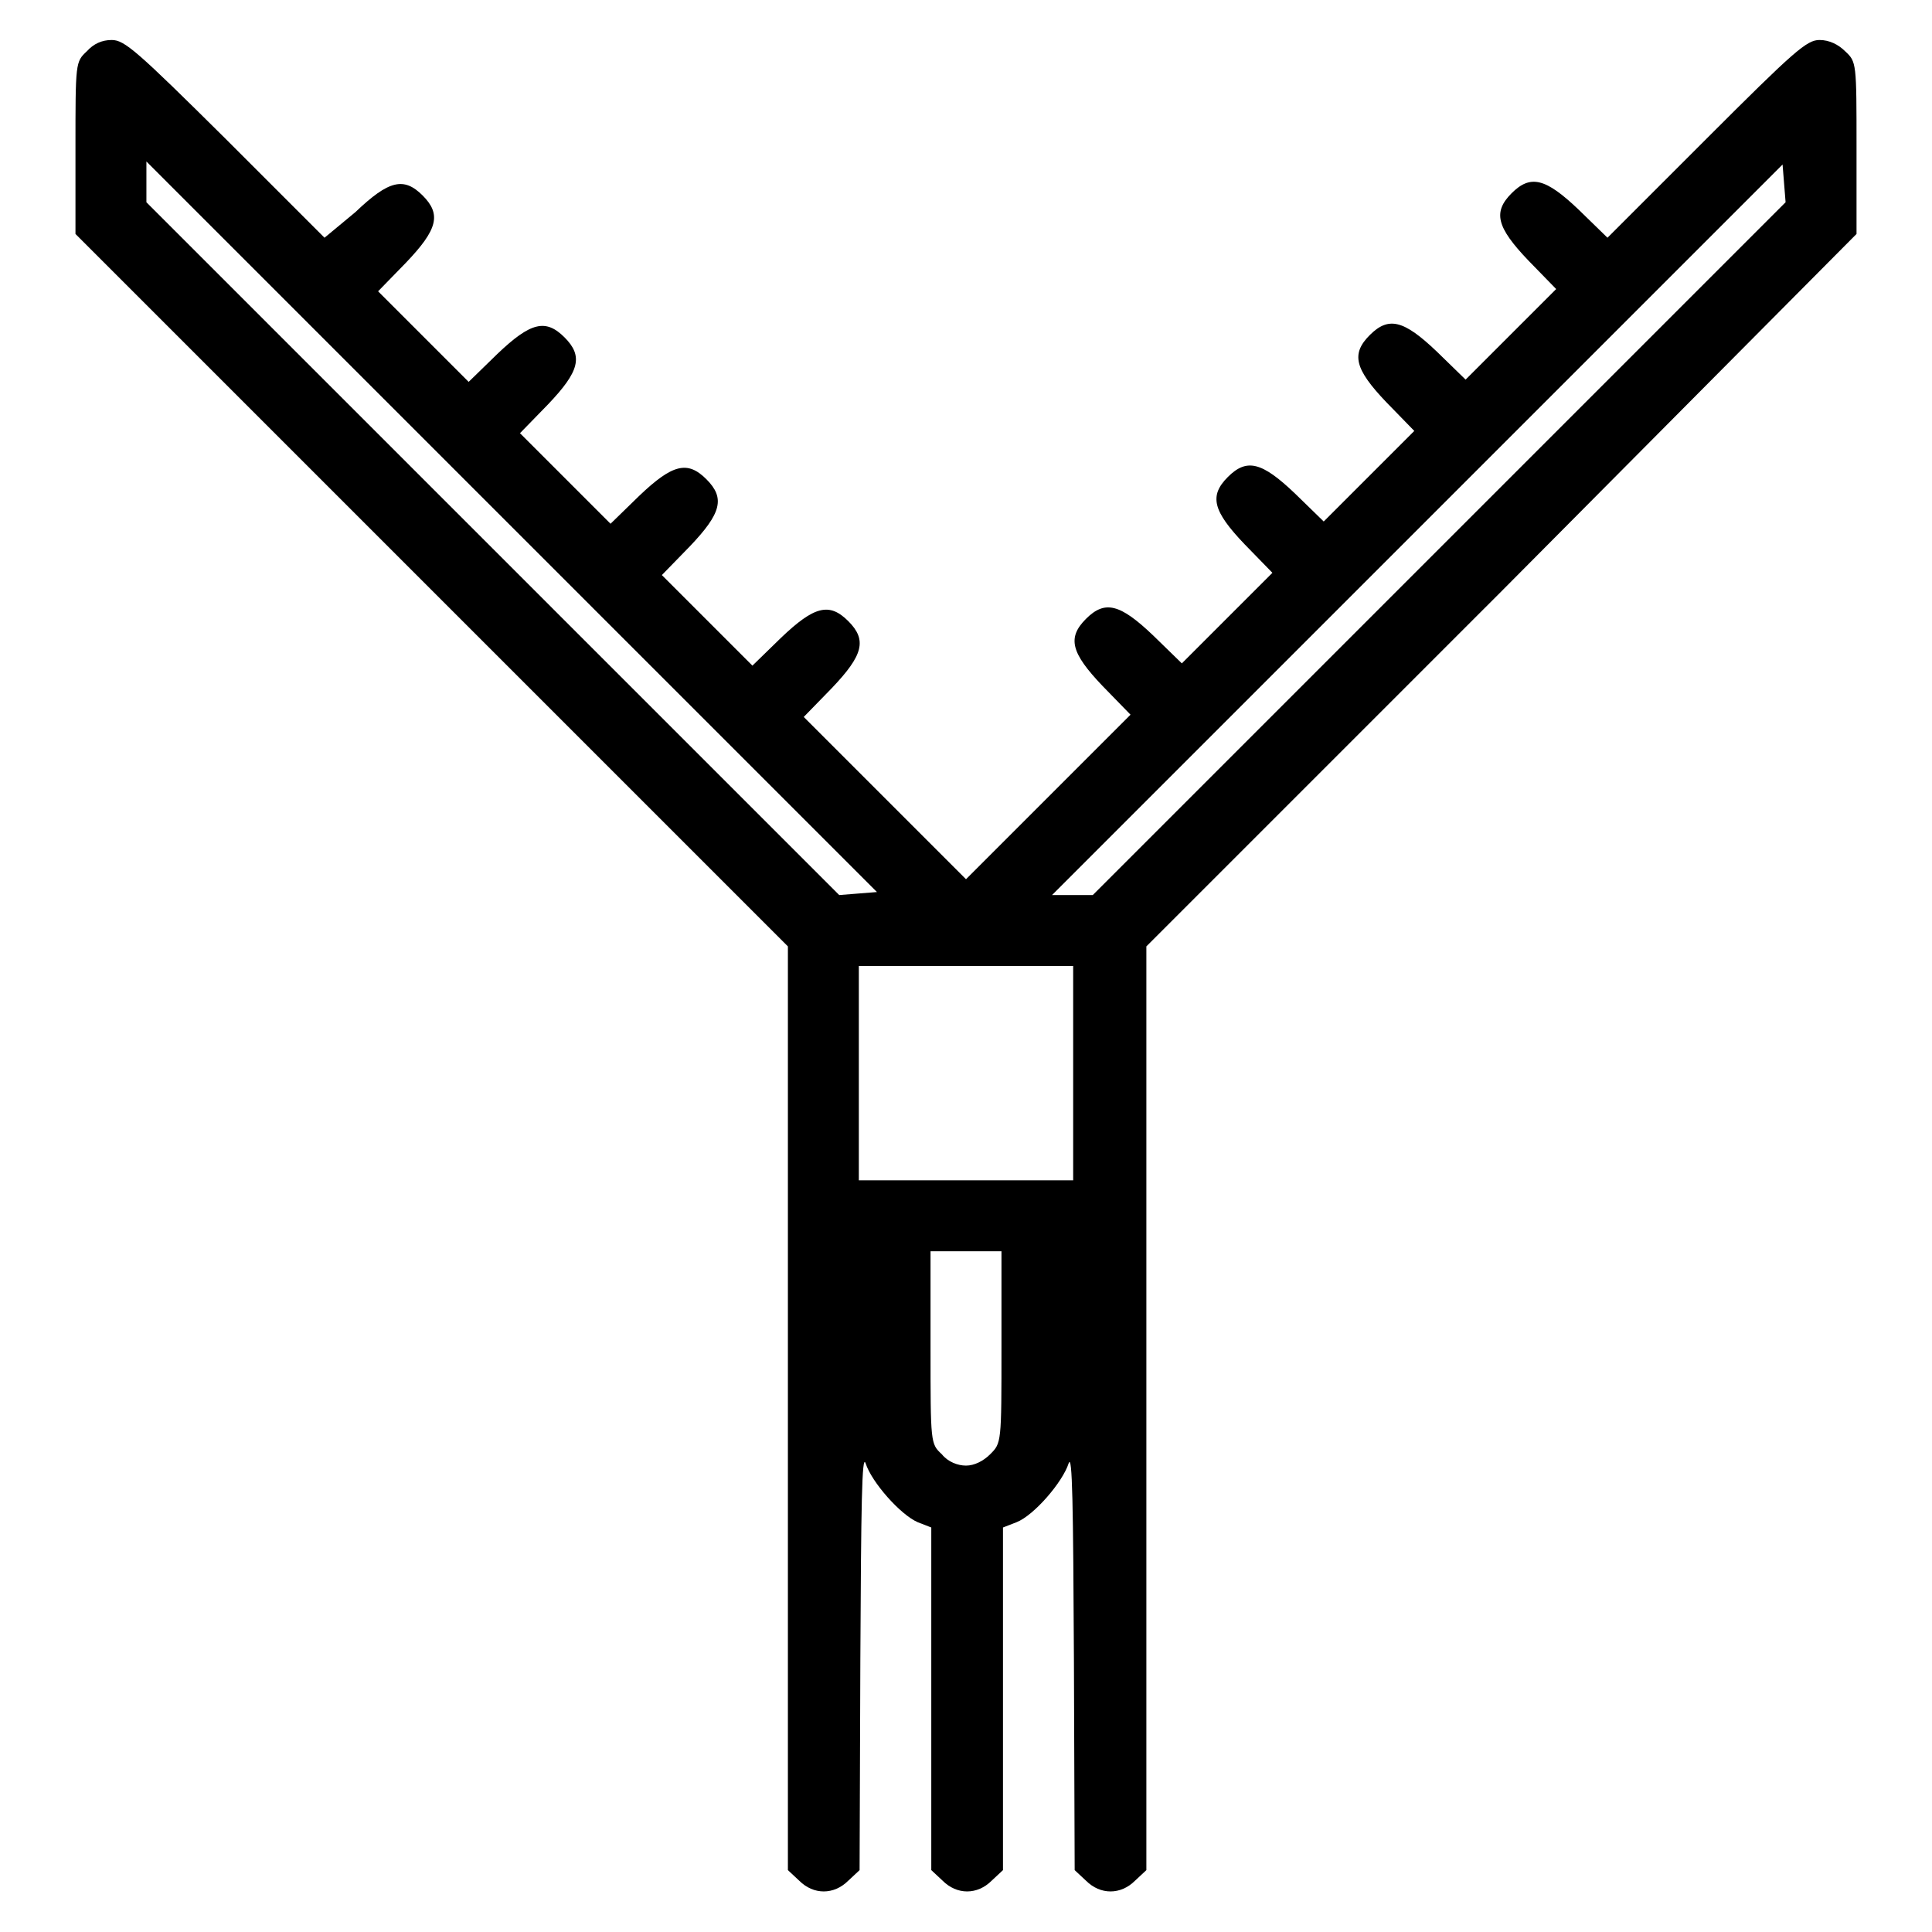 <?xml version="1.0" encoding="utf-8"?>
<!-- Svg Vector Icons : http://www.onlinewebfonts.com/icon -->
<!DOCTYPE svg PUBLIC "-//W3C//DTD SVG 1.1//EN" "http://www.w3.org/Graphics/SVG/1.1/DTD/svg11.dtd">
<svg version="1.1" xmlns="http://www.w3.org/2000/svg" xmlns:xlink="http://www.w3.org/1999/xlink" x="0px" y="0px" viewBox="0 0 256 256" enable-background="new 0 0 256 256" xml:space="preserve">
<g><g><g><path fill="#000000" d="M11.5,6.8C10,8.2,10,8.3,10,19.6V31l47.2,47.2l47.2,47.2v61.2v61.2l1.5,1.4c1.9,1.9,4.6,1.9,6.5,0l1.5-1.4l0.1-27.9c0.1-20.5,0.2-27.4,0.7-26c0.8,2.5,4.6,6.8,6.9,7.8l1.8,0.7v22.7v22.7l1.5,1.4c1.9,1.9,4.6,1.9,6.5,0l1.5-1.4v-22.7v-22.7l1.8-0.7c2.3-0.9,6.1-5.3,6.9-7.8c0.5-1.4,0.6,5.5,0.7,26l0.1,27.9l1.5,1.4c1.9,1.9,4.6,1.9,6.5,0l1.5-1.4v-61.2v-61.2l47.2-47.2L246,31V19.6c0-11.3,0-11.4-1.5-12.8c-0.9-0.9-2.1-1.5-3.4-1.5c-1.7,0-3.3,1.4-15,13.1L213,31.5l-3.8-3.7c-4.4-4.2-6.4-4.7-8.9-2.2c-2.5,2.5-2,4.5,2.2,8.9l3.7,3.8l-6,6l-6,6l-3.8-3.7c-4.4-4.2-6.4-4.7-8.9-2.2c-2.5,2.5-2,4.5,2.2,8.9l3.7,3.8l-6,6l-6,6l-3.8-3.7c-4.4-4.2-6.4-4.7-8.9-2.2c-2.5,2.5-2,4.5,2.2,8.9l3.7,3.8l-6,6l-6,6l-3.8-3.7c-4.4-4.2-6.4-4.7-8.9-2.2c-2.5,2.5-2,4.5,2.2,8.9l3.7,3.8l-10.7,10.7L128,116.5l-10.7-10.7L106.5,95l3.7-3.8c4.2-4.4,4.7-6.4,2.2-8.9c-2.5-2.5-4.5-2-8.9,2.2l-3.8,3.7l-6-6l-6-6l3.7-3.8c4.2-4.4,4.7-6.4,2.2-8.9c-2.5-2.5-4.5-2-8.9,2.2l-3.8,3.7l-6-6l-6-6l3.7-3.8c4.2-4.4,4.7-6.4,2.2-8.9c-2.5-2.5-4.5-2-8.9,2.2l-3.8,3.7l-6-6l-6-6l3.7-3.8c4.2-4.4,4.7-6.4,2.2-8.9c-2.5-2.5-4.5-2-8.9,2.2L43,31.5L29.9,18.4C18.1,6.7,16.5,5.3,14.8,5.3C13.5,5.3,12.4,5.8,11.5,6.8z M113.7,118.4l-2.5,0.2L65.3,72.7L19.4,26.8v-2.7v-2.7l48.4,48.4l48.4,48.4L113.7,118.4z M190.7,72.7l-45.9,45.9h-2.7h-2.7l48.4-48.4l48.4-48.4l0.2,2.5l0.2,2.5L190.7,72.7z M142.2,142.2v14.2H128h-14.2v-14.2V128H128h14.2V142.2z M132.7,178.5c0,12.7,0,12.7-1.5,14.2c-0.9,0.9-2.1,1.5-3.2,1.5s-2.4-0.5-3.2-1.5c-1.5-1.4-1.5-1.4-1.5-14.2v-12.7h4.7h4.7V178.5z"/></g></g></g>
</svg>